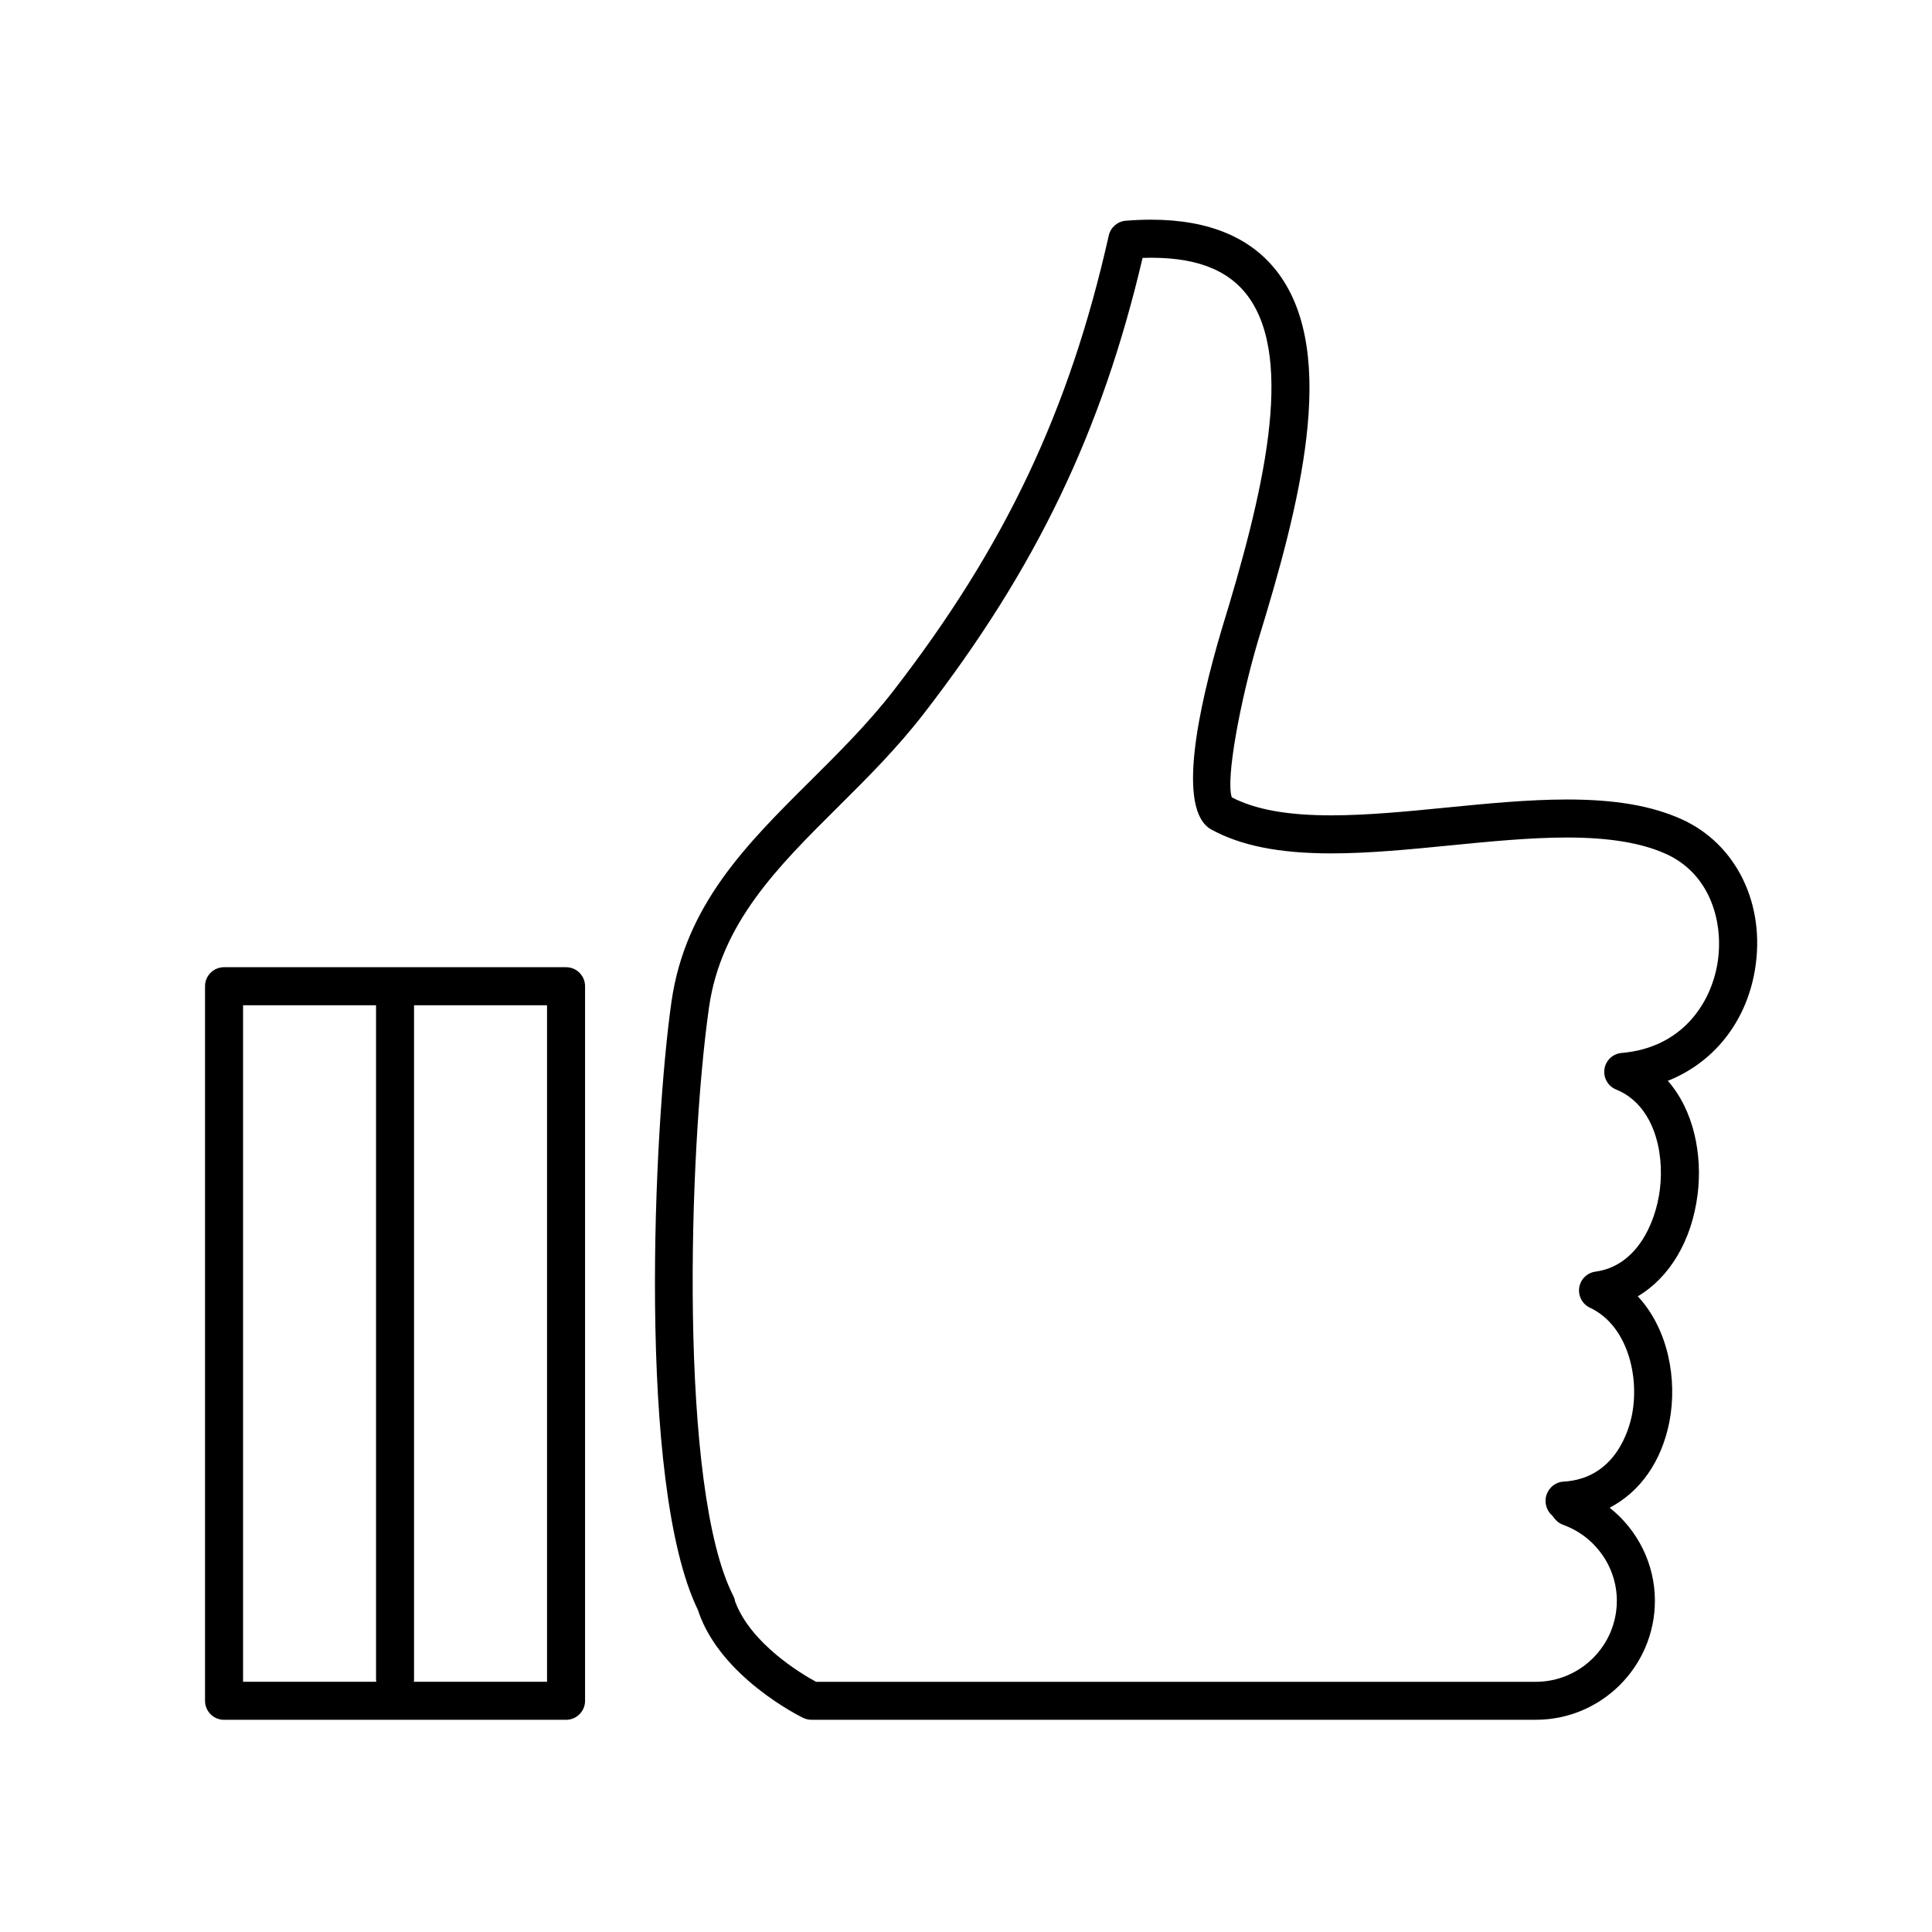 <?xml version="1.0" encoding="UTF-8"?>
<!-- Uploaded to: SVG Repo, www.svgrepo.com, Generator: SVG Repo Mixer Tools -->
<svg fill="#000000" width="800px" height="800px" version="1.1" viewBox="144 144 512 512" xmlns="http://www.w3.org/2000/svg">
 <g>
  <path d="m294.01 400.32h-90.637c-2.781 0-5.039 2.258-5.039 5.039v189.37c0 2.785 2.258 5.039 5.039 5.039h90.637c2.781 0 5.039-2.254 5.039-5.039v-189.37c0-2.781-2.254-5.039-5.039-5.039zm-85.594 189.37v-179.29h35.242v178.86c0 0.152 0.074 0.281 0.086 0.43zm80.555 0h-35.328c0.012-0.145 0.086-0.277 0.086-0.43v-178.86h35.242z"/>
  <path d="m589.61 361.09c-7.91-3.559-17.543-5.215-30.328-5.215-10.246 0-21.281 1.082-31.941 2.137-10.309 1.02-20.965 2.066-30.5 2.066-11.715 0-20.168-1.543-26.398-4.769-1.668-4.727 2.203-25.453 6.953-41.52 11-35.746 21.391-75.688 5.441-97.281-7.004-9.48-18.367-14.289-33.785-14.289-2.133 0-4.359 0.09-6.699 0.277-2.207 0.176-4.035 1.762-4.516 3.918-10.395 46.289-27.434 82.336-56.984 120.54-6.731 8.707-14.508 16.434-22.031 23.91-17.09 16.984-33.227 33.02-36.883 58.66-4.648 32.57-9.281 127.73 7.062 161.23 0.031 0.125 0.066 0.25 0.105 0.367 5.949 17.348 26.828 27.695 27.715 28.121 0.691 0.336 1.445 0.516 2.207 0.516h191.98c17.402 0 31.559-14.156 31.559-31.555 0-9.738-4.574-18.773-11.996-24.645 8.035-4.168 13.773-12.203 15.84-22.793 2.16-11.141-0.293-24.555-8.379-33.227 8.41-4.984 14.305-14.699 15.852-26.988 1.301-10.34-0.898-22.156-7.891-30.121 12.07-4.801 20.707-15.434 23.062-29.27 2.961-17.41-4.852-33.512-19.445-40.07zm9.508 38.379c-1.789 10.504-9.395 22.215-25.367 23.574-2.324 0.195-4.207 1.965-4.555 4.273-0.344 2.301 0.938 4.543 3.098 5.422 9.809 3.961 12.887 16.199 11.582 26.562-1.148 9.109-6.297 20.254-17.055 21.695-2.211 0.301-3.969 2.016-4.309 4.227-0.336 2.211 0.816 4.379 2.836 5.332 9.914 4.656 13.148 18.055 11.16 28.305-0.77 3.981-4.367 17.023-18.203 17.789-2.062 0.109-3.809 1.559-4.469 3.512-0.656 1.961-0.012 4.195 1.566 5.531 0.262 0.348 0.523 0.699 0.801 1.008 0.559 0.637 1.27 1.117 2.066 1.406 8.504 3.074 14.211 11.16 14.211 20.113 0 11.844-9.637 21.477-21.484 21.477h-190.74c-3.754-2.039-17.266-10.035-21.438-21.281-0.035-0.215-0.082-0.43-0.141-0.625-0.086-0.293-0.203-0.574-0.336-0.848-14.523-28.363-11.875-117.92-6.445-155.98 3.184-22.297 18.156-37.18 34.012-52.934 7.754-7.703 15.766-15.668 22.898-24.895 29.719-38.414 47.188-74.73 57.992-120.79 13.48-0.43 22.551 2.887 27.922 10.16 12.535 16.969 4.062 52.48-6.988 88.379-6.273 21.211-11.875 47.594-2.832 52.898 7.957 4.352 18.102 6.379 31.926 6.379 10.031 0 20.938-1.074 31.488-2.117 10.418-1.027 21.195-2.09 30.953-2.09 11.148 0 19.719 1.414 26.191 4.328 11.969 5.363 15.48 18.523 13.66 29.188z"/>
 </g>
</svg>